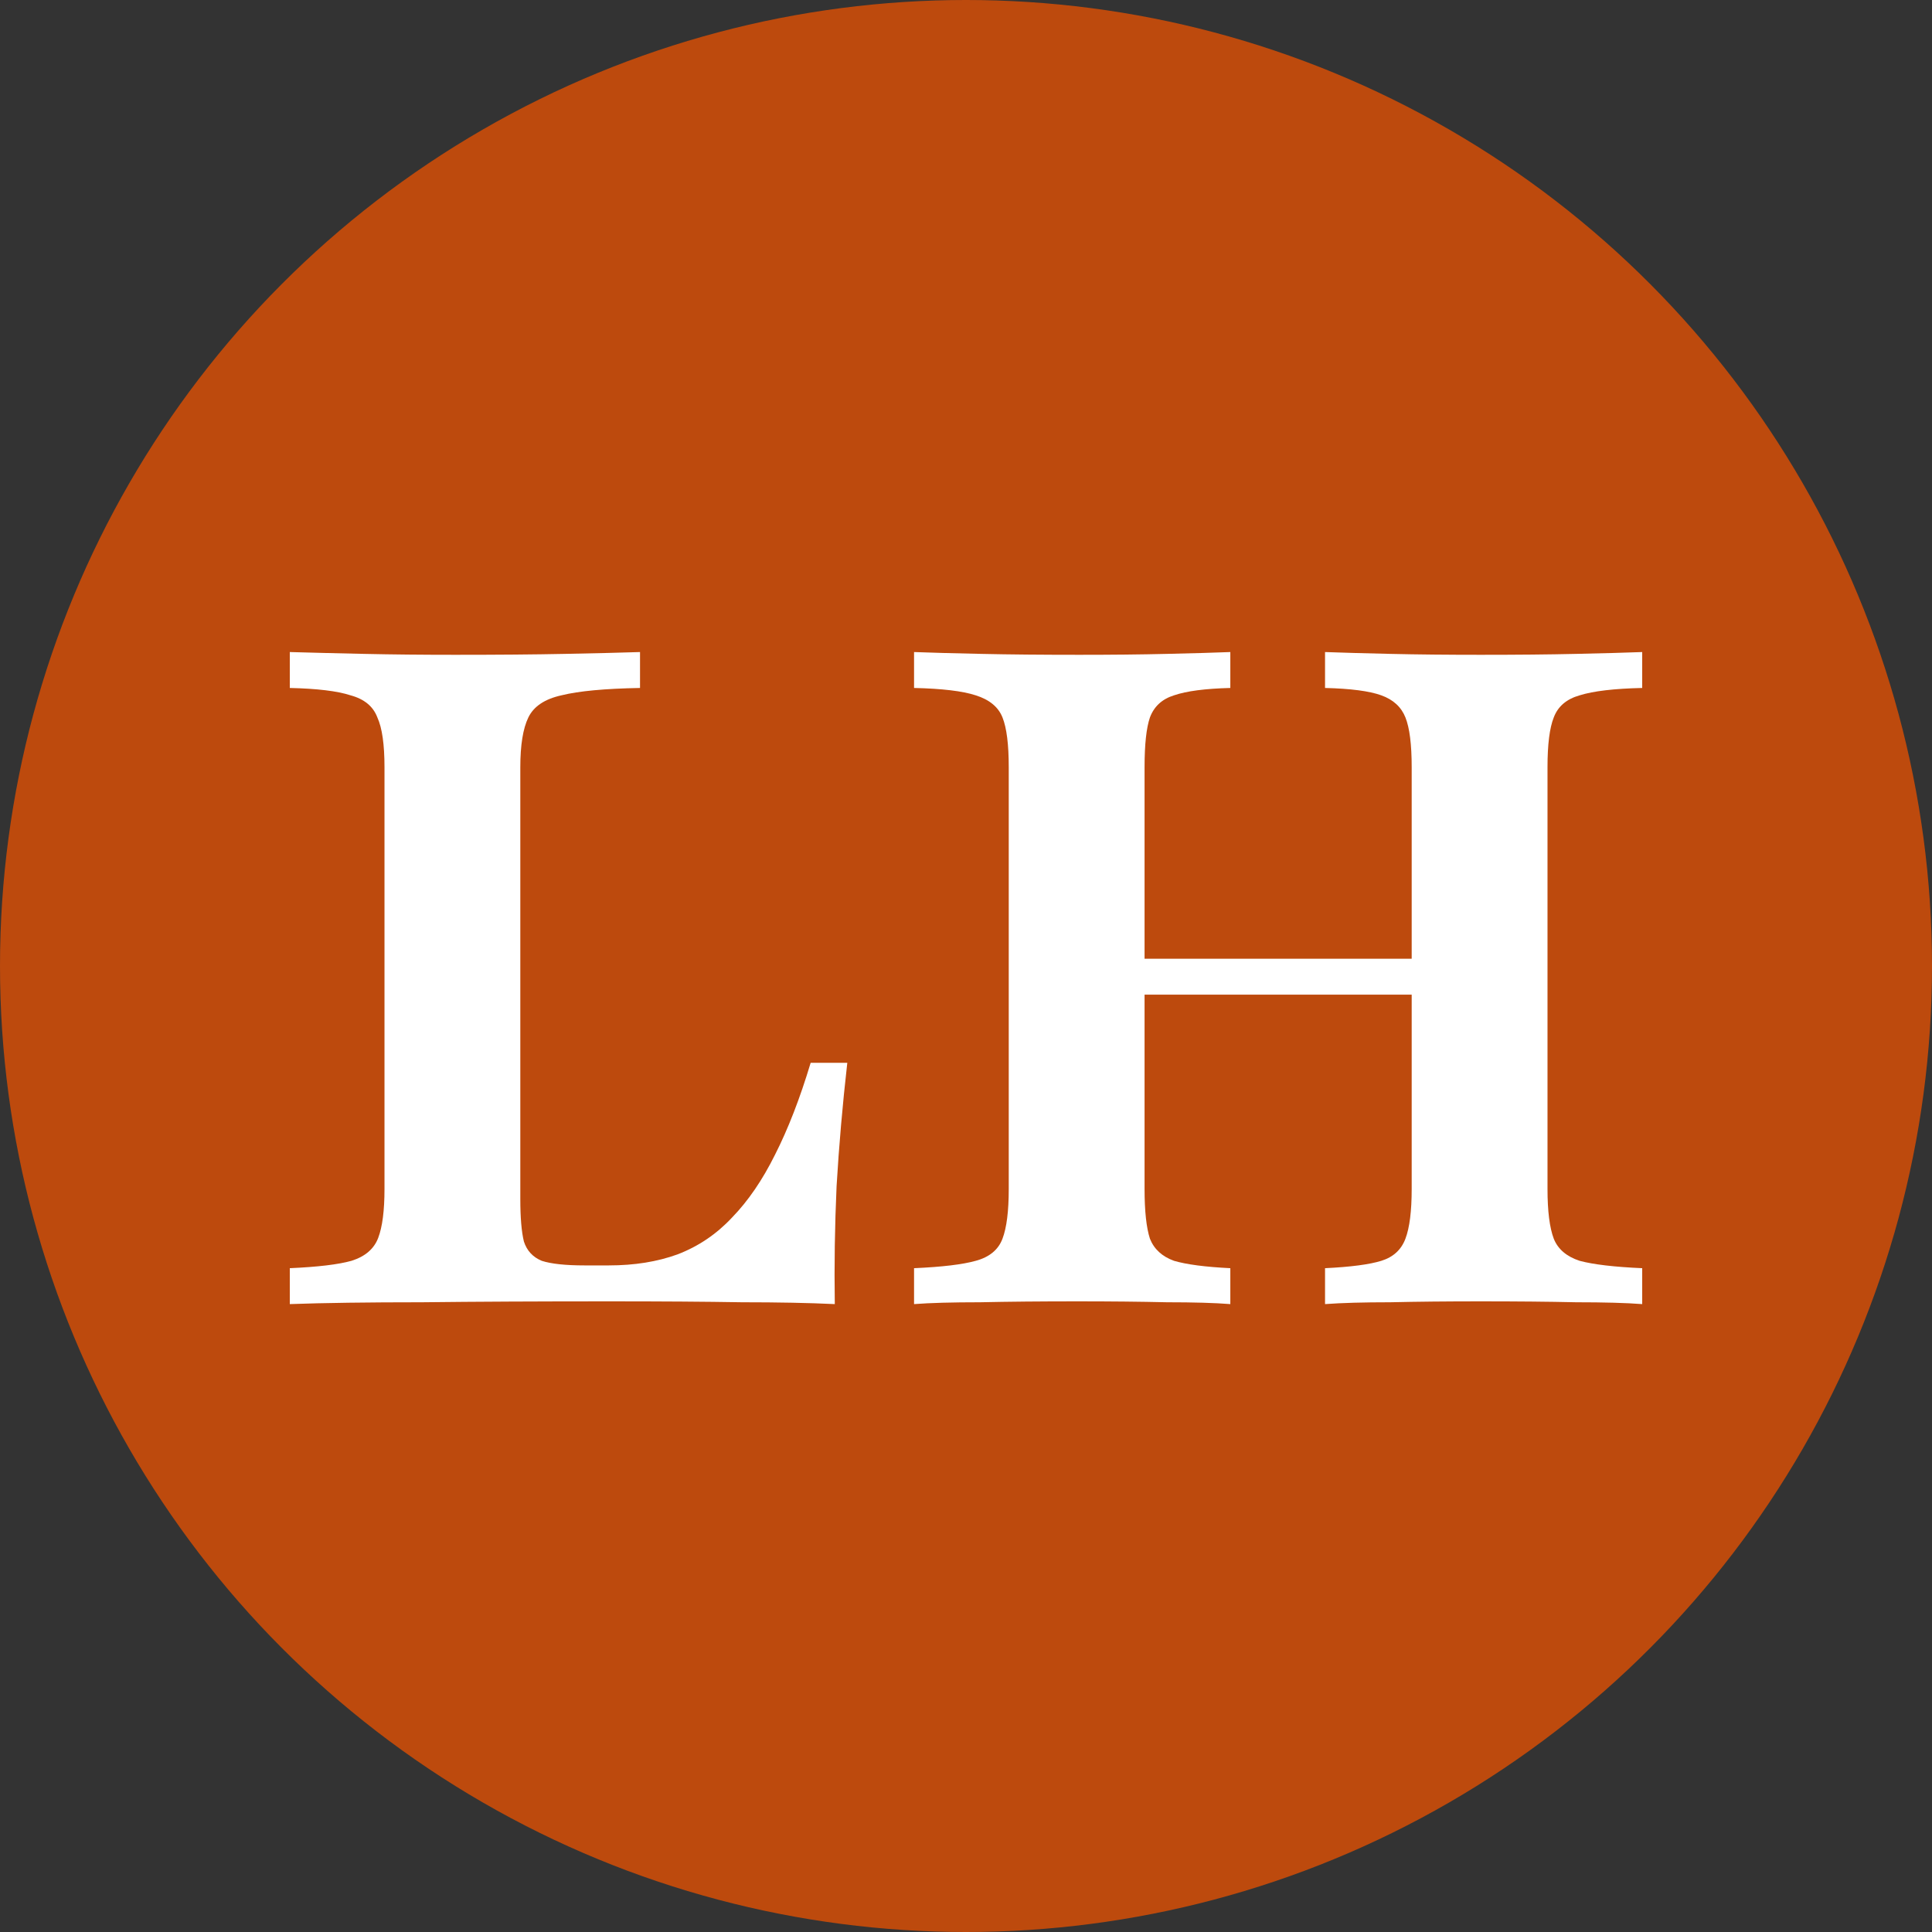 <?xml version="1.0" encoding="UTF-8"?>
<svg xmlns="http://www.w3.org/2000/svg" width="80" height="80" viewBox="0 0 80 80" fill="none">
  <rect x="0" y="0" width="80" height="80" fill="#333333" stroke="none"/>
  <circle cx="40" cy="40" r="40" fill="#BD4A0D"></circle>
  <path d="M12 54V52.513C13.159 52.462 14.01 52.36 14.553 52.208C15.12 52.03 15.49 51.712 15.662 51.254C15.835 50.797 15.921 50.123 15.921 49.233V31.767C15.921 30.826 15.823 30.14 15.626 29.708C15.453 29.25 15.083 28.945 14.516 28.792C13.973 28.614 13.134 28.513 12 28.487V27C12.888 27.025 13.911 27.051 15.071 27.076C16.254 27.102 17.512 27.114 18.844 27.114C20.595 27.114 22.112 27.102 23.395 27.076C24.677 27.051 25.713 27.025 26.502 27V28.487C25.047 28.513 23.962 28.614 23.247 28.792C22.556 28.945 22.1 29.25 21.878 29.708C21.656 30.165 21.545 30.852 21.545 31.767V49.653C21.545 50.415 21.594 51 21.693 51.407C21.816 51.788 22.063 52.055 22.433 52.208C22.827 52.335 23.419 52.398 24.208 52.398H25.207C26.268 52.398 27.217 52.246 28.056 51.941C28.919 51.61 29.671 51.102 30.313 50.415C30.979 49.729 31.57 48.864 32.088 47.822C32.631 46.754 33.124 45.483 33.568 44.008H35.085C34.888 45.737 34.74 47.441 34.641 49.119C34.567 50.771 34.542 52.398 34.567 54C33.507 53.949 32.224 53.924 30.72 53.924C29.215 53.898 27.39 53.886 25.244 53.886C22.309 53.886 19.72 53.898 17.475 53.924C15.231 53.924 13.406 53.949 12 54Z" fill="white"></path>
  <path d="M54.867 54V52.513C55.927 52.462 56.704 52.36 57.197 52.208C57.691 52.055 58.024 51.75 58.196 51.292C58.369 50.835 58.455 50.148 58.455 49.233V31.767C58.455 30.826 58.369 30.14 58.196 29.708C58.024 29.275 57.691 28.97 57.197 28.792C56.704 28.614 55.927 28.513 54.867 28.487V27C55.557 27.025 56.458 27.051 57.567 27.076C58.702 27.102 59.947 27.114 61.304 27.114C62.808 27.114 64.128 27.102 65.262 27.076C66.421 27.051 67.334 27.025 68 27V28.487C66.841 28.513 65.978 28.614 65.41 28.792C64.868 28.945 64.51 29.25 64.338 29.708C64.165 30.14 64.079 30.826 64.079 31.767V49.233C64.079 50.148 64.165 50.835 64.338 51.292C64.51 51.725 64.868 52.03 65.41 52.208C65.978 52.36 66.841 52.462 68 52.513V54C67.334 53.949 66.421 53.924 65.262 53.924C64.128 53.898 62.808 53.886 61.304 53.886C59.923 53.886 58.677 53.898 57.567 53.924C56.458 53.924 55.557 53.949 54.867 54ZM37.849 54V52.513C39.008 52.462 39.859 52.36 40.402 52.208C40.969 52.055 41.339 51.75 41.511 51.292C41.684 50.835 41.77 50.148 41.77 49.233V31.767C41.77 30.826 41.684 30.14 41.511 29.708C41.339 29.275 40.969 28.97 40.402 28.792C39.859 28.614 39.008 28.513 37.849 28.487V27C38.515 27.025 39.44 27.051 40.624 27.076C41.807 27.102 43.164 27.114 44.693 27.114C46.025 27.114 47.233 27.102 48.319 27.076C49.428 27.051 50.304 27.025 50.945 27V28.487C49.909 28.513 49.133 28.614 48.614 28.792C48.121 28.945 47.788 29.25 47.616 29.708C47.468 30.14 47.394 30.826 47.394 31.767V49.233C47.394 50.148 47.468 50.835 47.616 51.292C47.788 51.725 48.121 52.03 48.614 52.208C49.133 52.36 49.909 52.462 50.945 52.513V54C50.304 53.949 49.428 53.924 48.319 53.924C47.209 53.898 45.975 53.886 44.619 53.886C43.09 53.886 41.746 53.898 40.587 53.924C39.427 53.924 38.515 53.949 37.849 54ZM45.137 41.186V39.699H60.712V41.186H45.137Z" fill="white"></path>
</svg>
